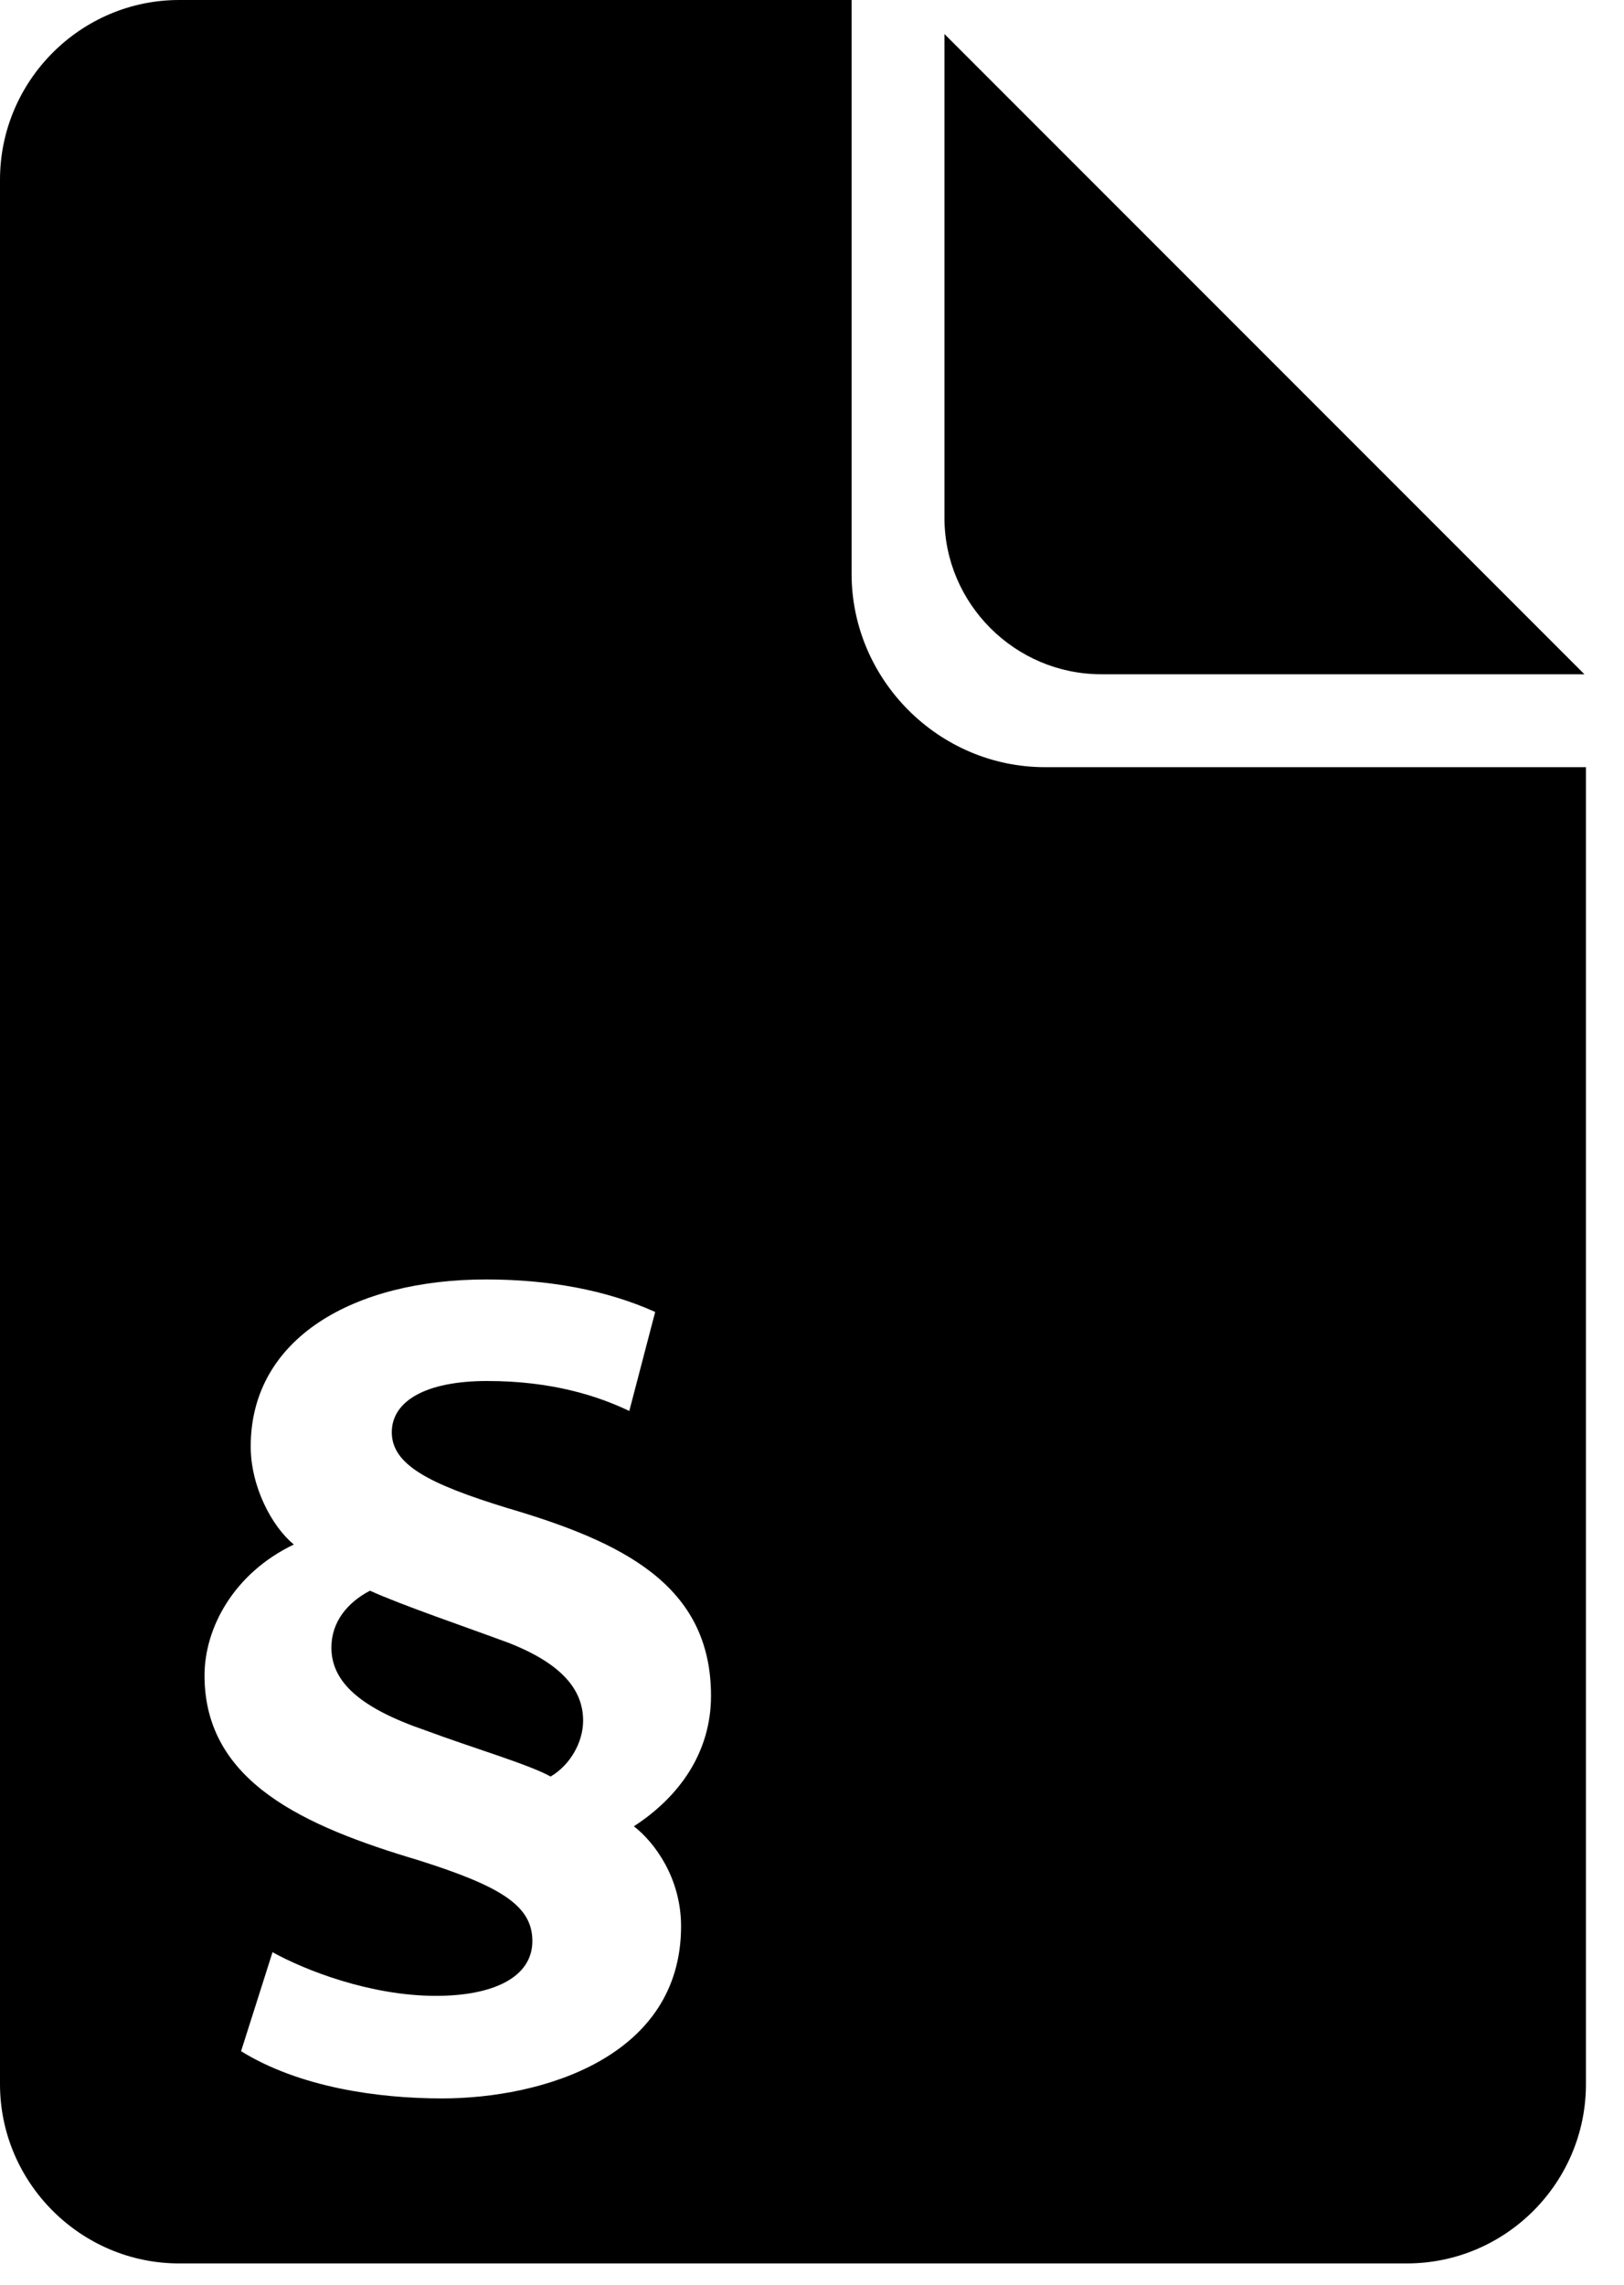 <?xml version="1.0" encoding="UTF-8" standalone="no"?>
<!DOCTYPE svg PUBLIC "-//W3C//DTD SVG 1.1//EN" "http://www.w3.org/Graphics/SVG/1.1/DTD/svg11.dtd">
<svg width="100%" height="100%" viewBox="0 0 32 45" version="1.1" xmlns="http://www.w3.org/2000/svg" xmlns:xlink="http://www.w3.org/1999/xlink" xml:space="preserve" xmlns:serif="http://www.serif.com/" style="fill-rule:evenodd;clip-rule:evenodd;stroke-linejoin:round;stroke-miterlimit:2;">
    <g transform="matrix(1,0,0,1,-1036.6,-3094.88)">
        <path id="ico-regulamin" serif:id="ico regulamin" d="M1058.3,3108.16C1056.6,3108.16 1055.21,3106.77 1055.21,3105.08L1055.21,3095.6L1055.21,3095.55L1067.82,3108.16L1067.77,3108.16L1058.3,3108.16ZM1057.19,3109.99L1067.85,3109.99L1067.85,3135.93C1067.85,3137.87 1066.27,3139.46 1064.32,3139.46L1040.13,3139.46C1038.19,3139.46 1036.6,3137.87 1036.6,3135.93L1036.6,3098.42C1036.6,3096.47 1038.19,3094.88 1040.13,3094.88L1053.38,3094.88L1053.38,3106.18C1053.38,3108.27 1055.1,3109.99 1057.19,3109.99ZM1050.02,3132.82C1050.02,3131.86 1049.49,3131.16 1049.09,3130.85C1049.97,3130.28 1050.61,3129.41 1050.61,3128.28C1050.61,3126.1 1048.87,3125.25 1046.59,3124.58C1045.06,3124.11 1044.32,3123.73 1044.32,3123.09C1044.32,3122.48 1044.98,3122.08 1046.2,3122.08C1047.47,3122.08 1048.37,3122.37 1049,3122.67L1049.51,3120.72C1048.53,3120.28 1047.39,3120.08 1046.18,3120.08C1043.58,3120.08 1041.54,3121.23 1041.54,3123.37C1041.54,3124.15 1041.95,3124.94 1042.39,3125.3C1041.2,3125.87 1040.63,3126.95 1040.63,3127.88C1040.63,3129.98 1042.6,3130.85 1044.85,3131.52C1046.46,3132.03 1047.09,3132.41 1047.09,3133.11C1047.09,3133.83 1046.31,3134.19 1045.19,3134.19C1043.89,3134.19 1042.6,3133.68 1041.97,3133.33L1041.35,3135.28C1042.5,3135.99 1044.04,3136.21 1045.31,3136.21C1047.28,3136.21 1050.02,3135.4 1050.02,3132.82ZM1046.63,3127.24C1047.67,3127.65 1048.09,3128.16 1048.09,3128.77C1048.09,3129.19 1047.84,3129.64 1047.45,3129.87C1046.99,3129.62 1045.95,3129.32 1044.98,3128.96C1043.7,3128.52 1043.13,3128.01 1043.13,3127.33C1043.13,3126.82 1043.45,3126.44 1043.89,3126.21C1044.53,3126.5 1045.74,3126.91 1046.63,3127.24Z" style="fill:black;"/>
    </g>
</svg>
